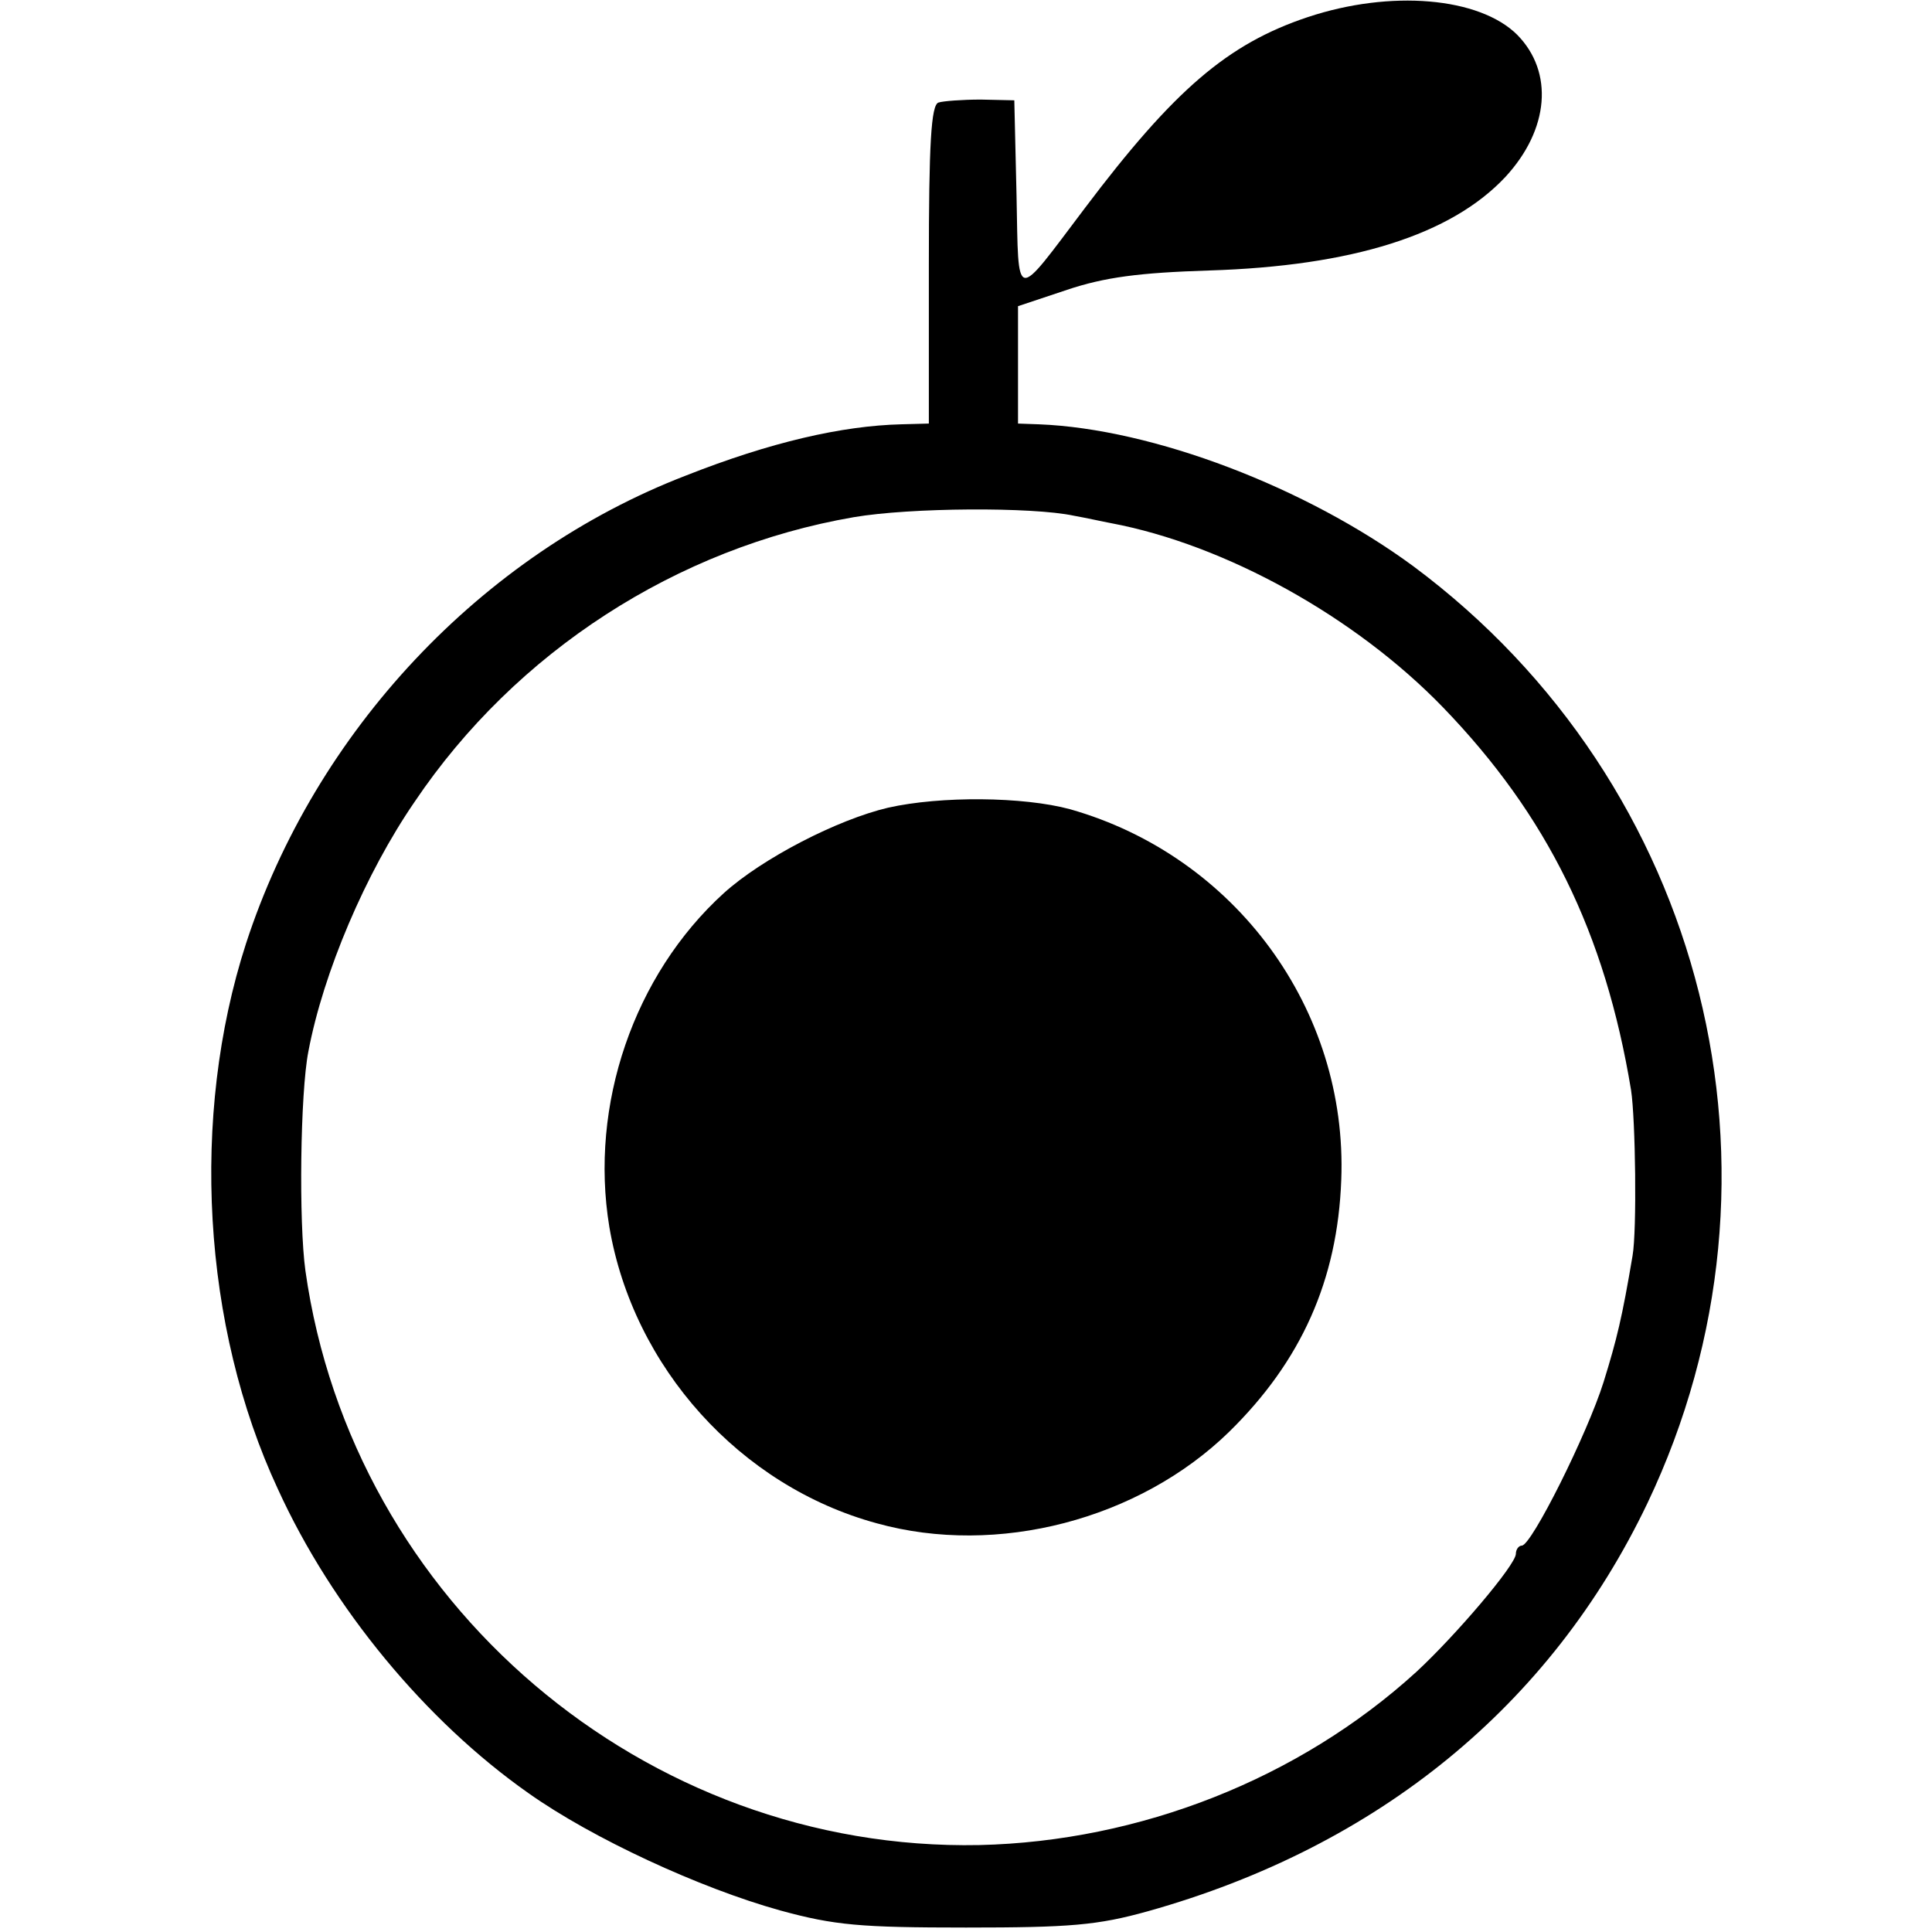 <?xml version="1.0" standalone="no"?>
<!DOCTYPE svg PUBLIC "-//W3C//DTD SVG 20010904//EN"
 "http://www.w3.org/TR/2001/REC-SVG-20010904/DTD/svg10.dtd">
<svg version="1.0" xmlns="http://www.w3.org/2000/svg"
 width="260pt" height="260pt" viewBox="0 0 260 260"
 preserveAspectRatio="xMidYMid meet">
<g transform="translate(0,260) scale(0.1,-0.1)"
fill="#000000" stroke="none">
<path d="M1760 2577 c-108 -36 -180 -98 -300 -257 -96 -127 -89 -129 -92 17
l-3 128 -45 1 c-25 0 -51 -2 -57 -4 -10 -3 -13 -56 -13 -218 l0 -214 -37 -1
c-80 -2 -176 -24 -290 -69 -275 -106 -499 -344 -592 -630 -75 -232 -59 -515
43 -734 73 -160 199 -312 337 -409 86 -61 231 -128 339 -158 73 -20 108 -23
250 -23 140 0 177 3 245 22 310 87 542 277 672 549 211 443 79 968 -315 1261
-144 106 -350 185 -504 191 l-28 1 0 79 0 79 66 22 c51 17 97 23 191 26 193 6
326 48 399 126 59 64 65 141 16 191 -51 51 -171 61 -282 24z m-315 -671 c17
-3 39 -8 50 -10 154 -29 329 -126 447 -248 140 -145 218 -303 253 -515 6 -39
8 -189 2 -223 -14 -83 -21 -112 -39 -170 -22 -70 -97 -220 -110 -220 -4 0 -8
-5 -8 -11 0 -15 -82 -111 -134 -159 -158 -144 -372 -228 -588 -233 -450 -9
-844 326 -907 773 -9 65 -7 239 4 295 20 106 77 240 143 336 136 202 353 342
591 383 76 13 240 14 296 2z"/>
<path d="M1195 1513 c-68 -16 -169 -68 -221 -115 -121 -110 -181 -285 -154
-449 32 -189 176 -349 360 -399 162 -45 353 5 474 123 97 95 146 204 151 339
9 230 -143 436 -365 499 -63 17 -174 18 -245 2z"/>
</g>
</svg>

